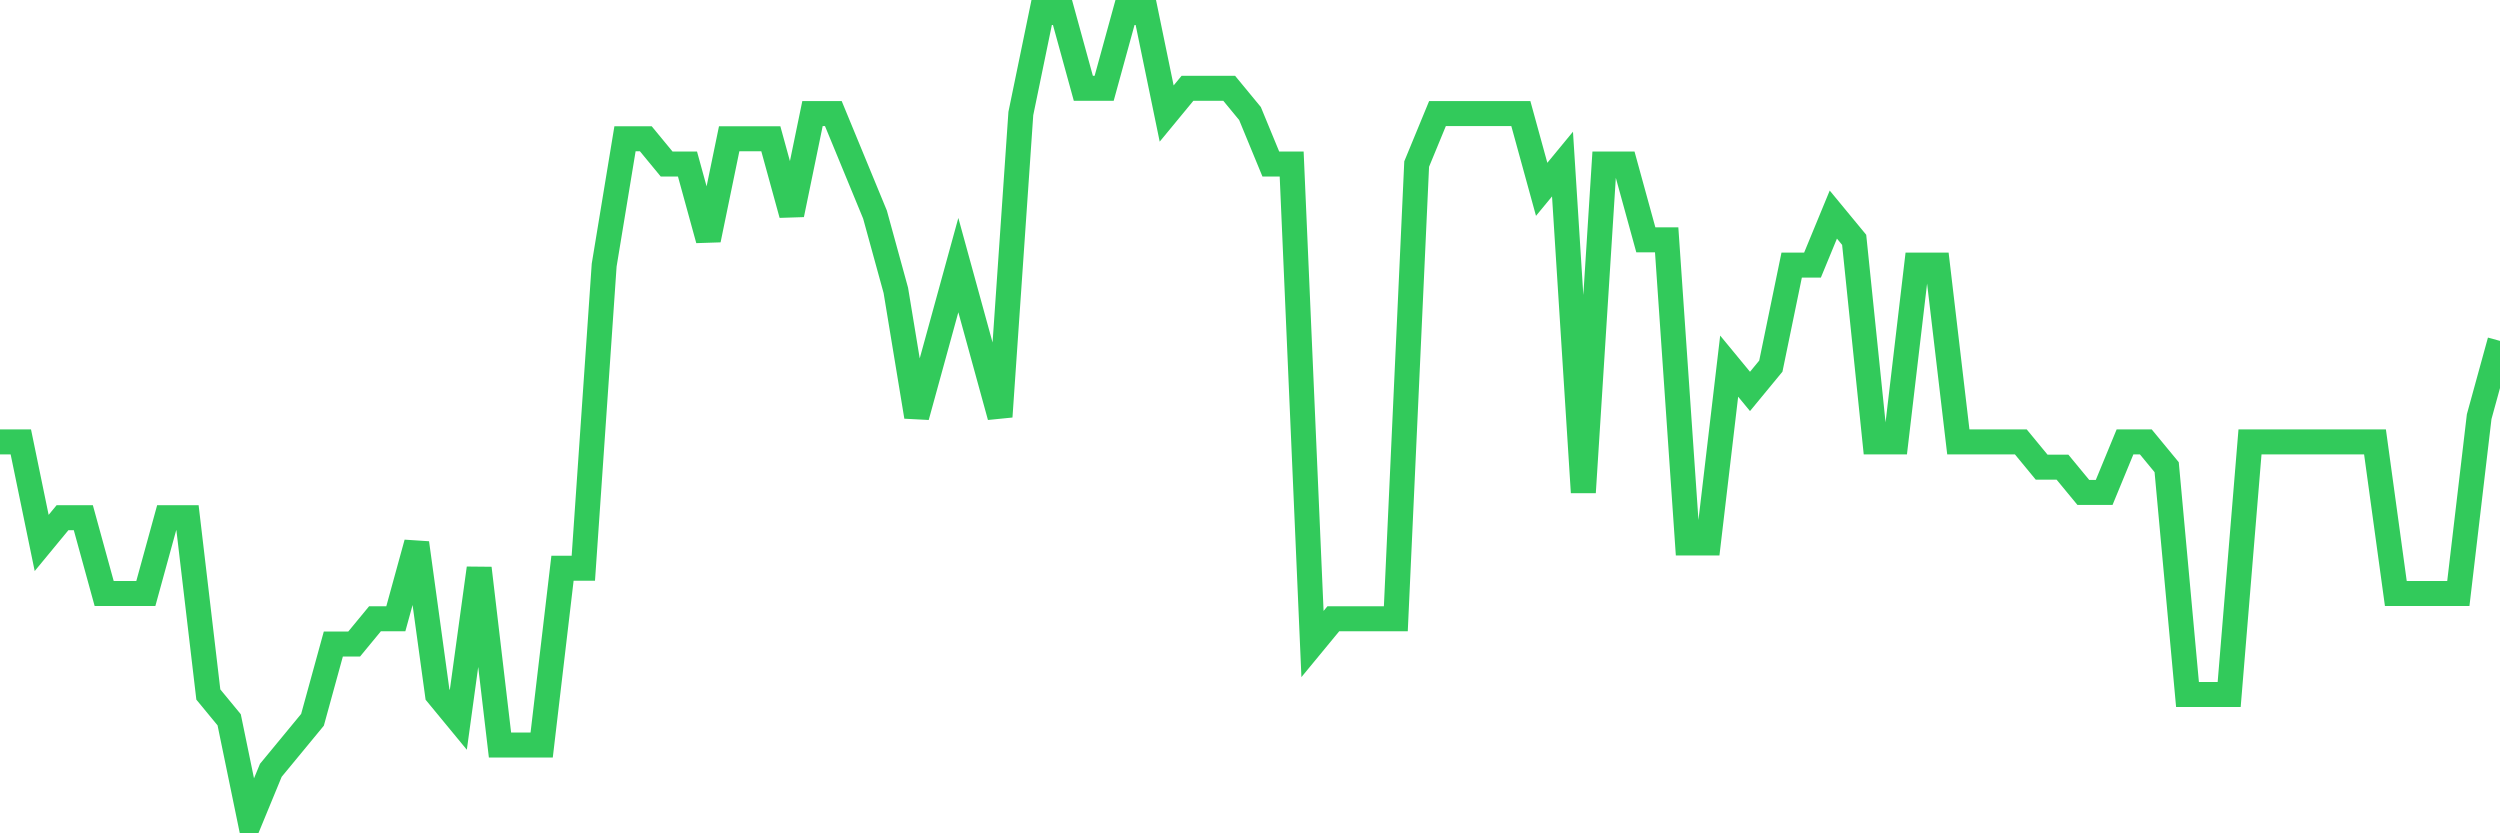 <svg
  xmlns="http://www.w3.org/2000/svg"
  xmlns:xlink="http://www.w3.org/1999/xlink"
  width="120"
  height="40"
  viewBox="0 0 120 40"
  preserveAspectRatio="none"
>
  <polyline
    points="0,21.212 1,21.212 2,26.062 3,24.85 4,24.85 5,28.488 6,28.488 7,28.488 8,24.85 9,24.85 10,33.337 11,34.55 12,39.4 13,36.975 14,35.763 15,34.55 16,30.913 17,30.913 18,29.7 19,29.7 20,26.062 21,33.337 22,34.55 23,27.275 24,35.763 25,35.763 26,35.763 27,27.275 28,27.275 29,12.725 30,6.662 31,6.662 32,7.875 33,7.875 34,11.512 35,6.662 36,6.662 37,6.662 38,10.3 39,5.45 40,5.45 41,7.875 42,10.3 43,13.938 44,20 45,16.363 46,12.725 47,16.363 48,20 49,5.45 50,0.6 51,0.6 52,4.237 53,4.237 54,0.6 55,0.6 56,5.45 57,4.237 58,4.237 59,4.237 60,5.45 61,7.875 62,7.875 63,30.913 64,29.7 65,29.7 66,29.7 67,29.7 68,7.875 69,5.45 70,5.45 71,5.45 72,5.45 73,5.45 74,9.088 75,7.875 76,23.637 77,7.875 78,7.875 79,11.512 80,11.512 81,26.062 82,26.062 83,17.575 84,18.788 85,17.575 86,12.725 87,12.725 88,10.3 89,11.512 90,21.212 91,21.212 92,12.725 93,12.725 94,21.212 95,21.212 96,21.212 97,21.212 98,22.425 99,22.425 100,23.637 101,23.637 102,21.212 103,21.212 104,22.425 105,33.337 106,33.337 107,33.337 108,21.212 109,21.212 110,21.212 111,21.212 112,21.212 113,21.212 114,21.212 115,28.488 116,28.488 117,28.488 118,28.488 119,20 120,16.363"
    fill="none"
    stroke="#32ca5b"
    stroke-width="1.2"
  >
  </polyline>
</svg>